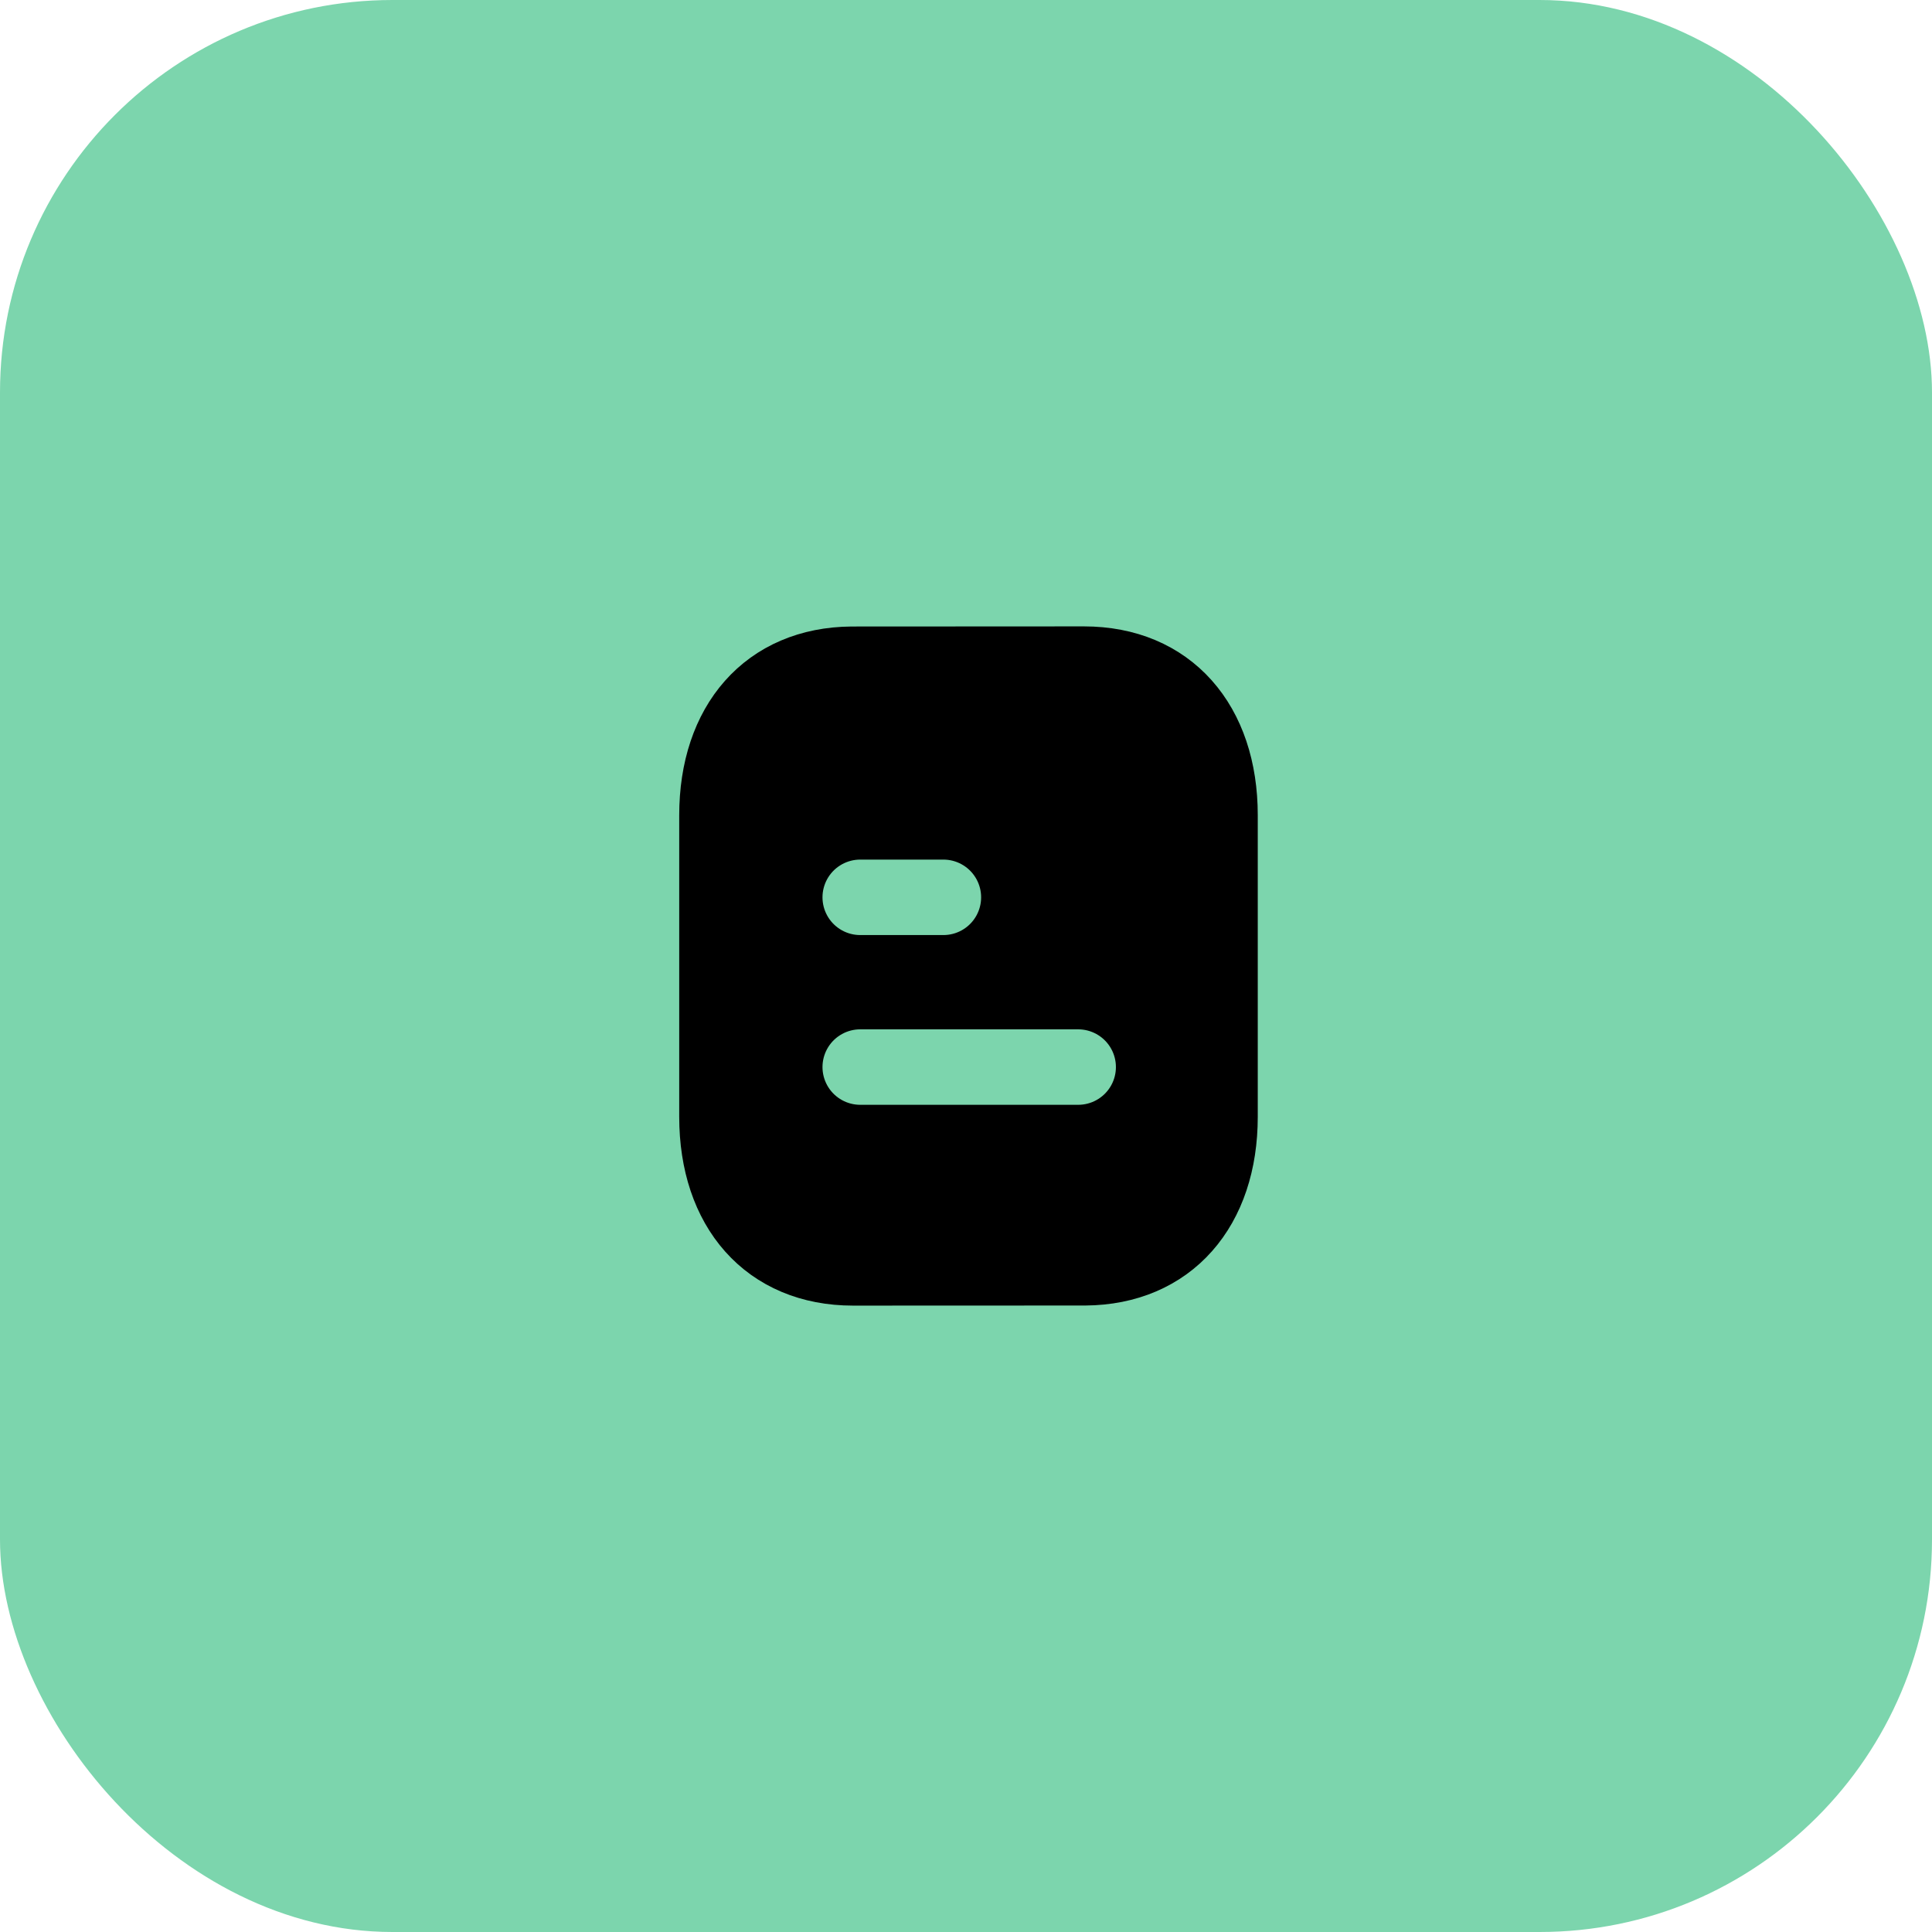 <svg width="64" height="64" viewBox="0 0 64 64" fill="none" xmlns="http://www.w3.org/2000/svg">
<rect width="64" height="64" rx="13" fill="#7CD5AD"/>
<path fill-rule="evenodd" clip-rule="evenodd" d="M35.908 22C35.908 22 28.231 22.004 28.219 22.004C25.459 22.023 23.75 23.996 23.75 27.005V36.995C23.75 40.02 25.472 42 28.256 42C28.256 42 35.932 41.997 35.945 41.997C38.705 41.978 40.415 40.004 40.415 36.995V27.005C40.415 23.98 38.692 22 35.908 22Z" fill="black" stroke="black" stroke-width="2.5" stroke-linecap="round" stroke-linejoin="round"/>
<path d="M35.716 35.348H28.496" stroke="#7CD5AD" stroke-width="2.5" stroke-linecap="round" stroke-linejoin="round"/>
<path d="M31.251 29.725H28.496" stroke="#7CD5AD" stroke-width="2.5" stroke-linecap="round" stroke-linejoin="round"/>
</svg>
